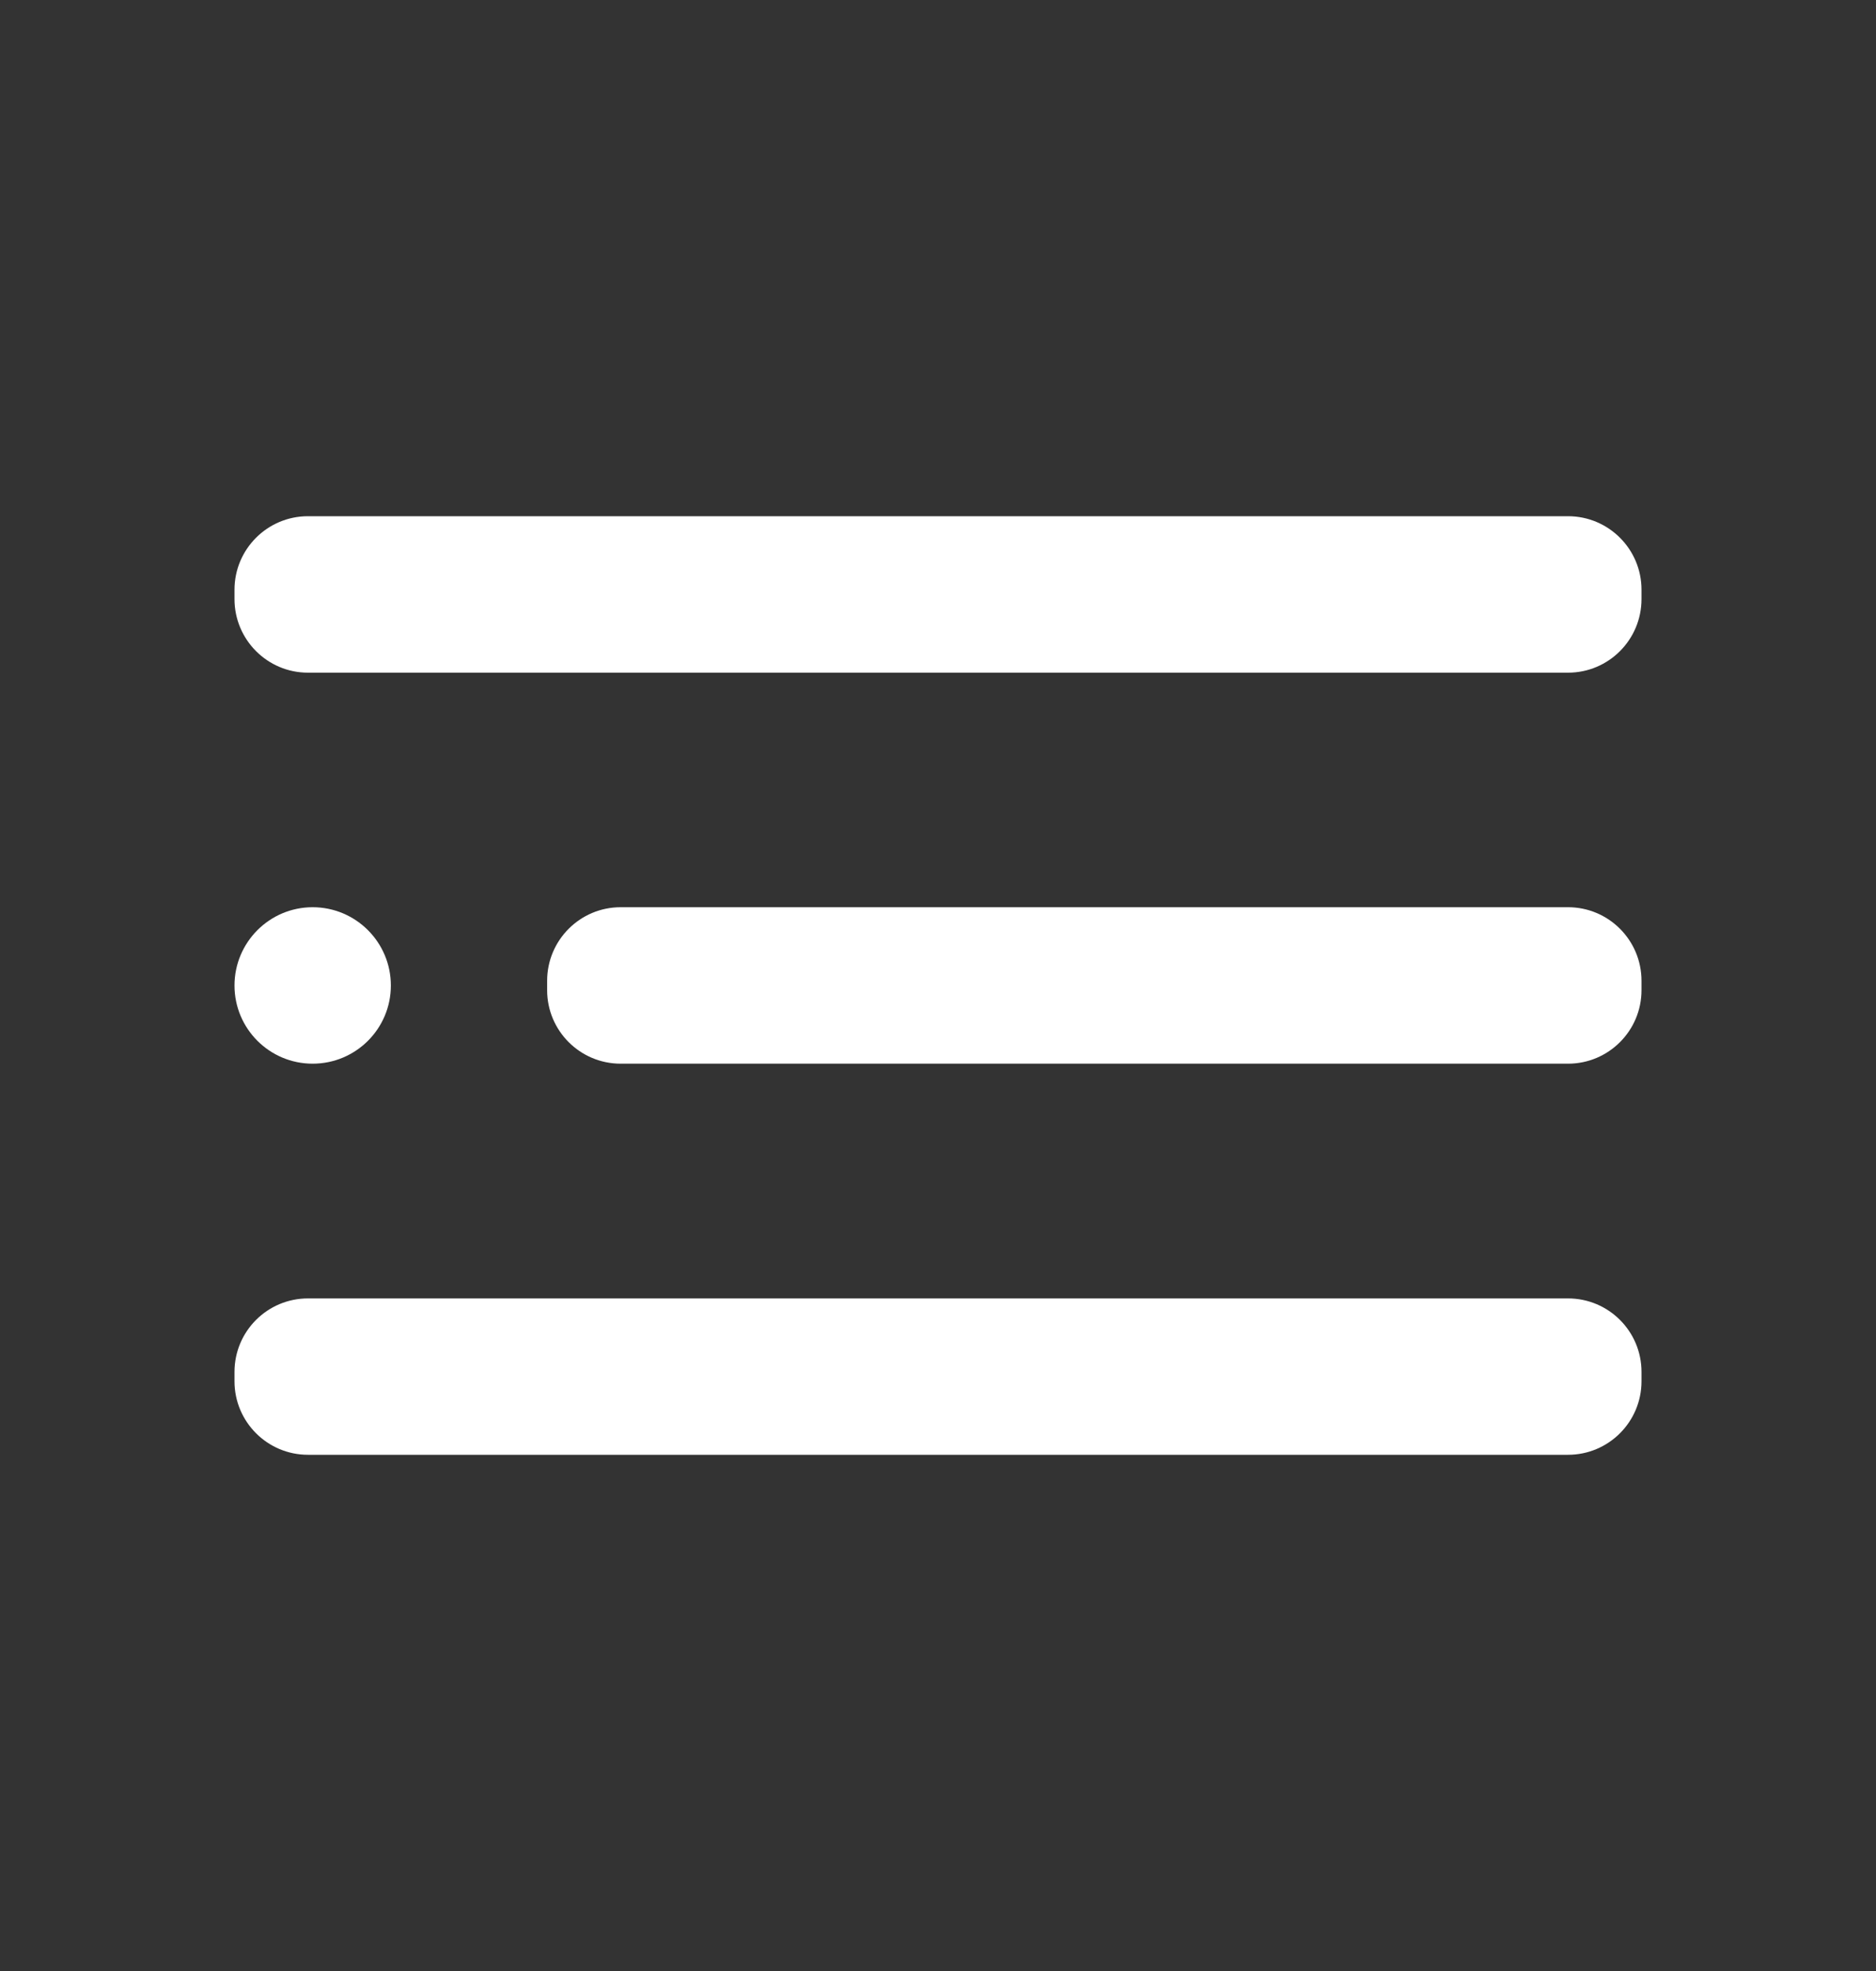 <svg xmlns="http://www.w3.org/2000/svg" width="20" height="21" viewBox="0 0 20 21" fill="none"><rect x="0" y="0" width="20" height="21" fill="#333333" stroke="none"/><g id="eva:menu-2-fill"><path id="Vector" d="M3.333 11.333C3.794 11.333 4.167 10.96 4.167 10.5C4.167 10.04 3.794 9.666 3.333 9.666C2.873 9.666 2.5 10.04 2.5 10.5C2.5 10.96 2.873 11.333 3.333 11.333Z" fill="white"></path><path id="Vector_2" d="M16.717 9.666H6.617C6.184 9.666 5.833 10.017 5.833 10.45V10.55C5.833 10.982 6.184 11.333 6.617 11.333H16.717C17.149 11.333 17.5 10.982 17.5 10.55V10.45C17.5 10.017 17.149 9.666 16.717 9.666Z" fill="white"></path><path id="Vector_3" d="M16.717 13.834H3.283C2.851 13.834 2.5 14.184 2.5 14.617V14.717C2.5 15.149 2.851 15.5 3.283 15.5H16.717C17.149 15.5 17.5 15.149 17.5 14.717V14.617C17.5 14.184 17.149 13.834 16.717 13.834Z" fill="white"></path><path id="Vector_4" d="M16.717 5.5H3.283C2.851 5.5 2.5 5.851 2.5 6.283V6.383C2.5 6.816 2.851 7.167 3.283 7.167H16.717C17.149 7.167 17.5 6.816 17.5 6.383V6.283C17.5 5.851 17.149 5.5 16.717 5.5Z" fill="white"></path></g></svg>